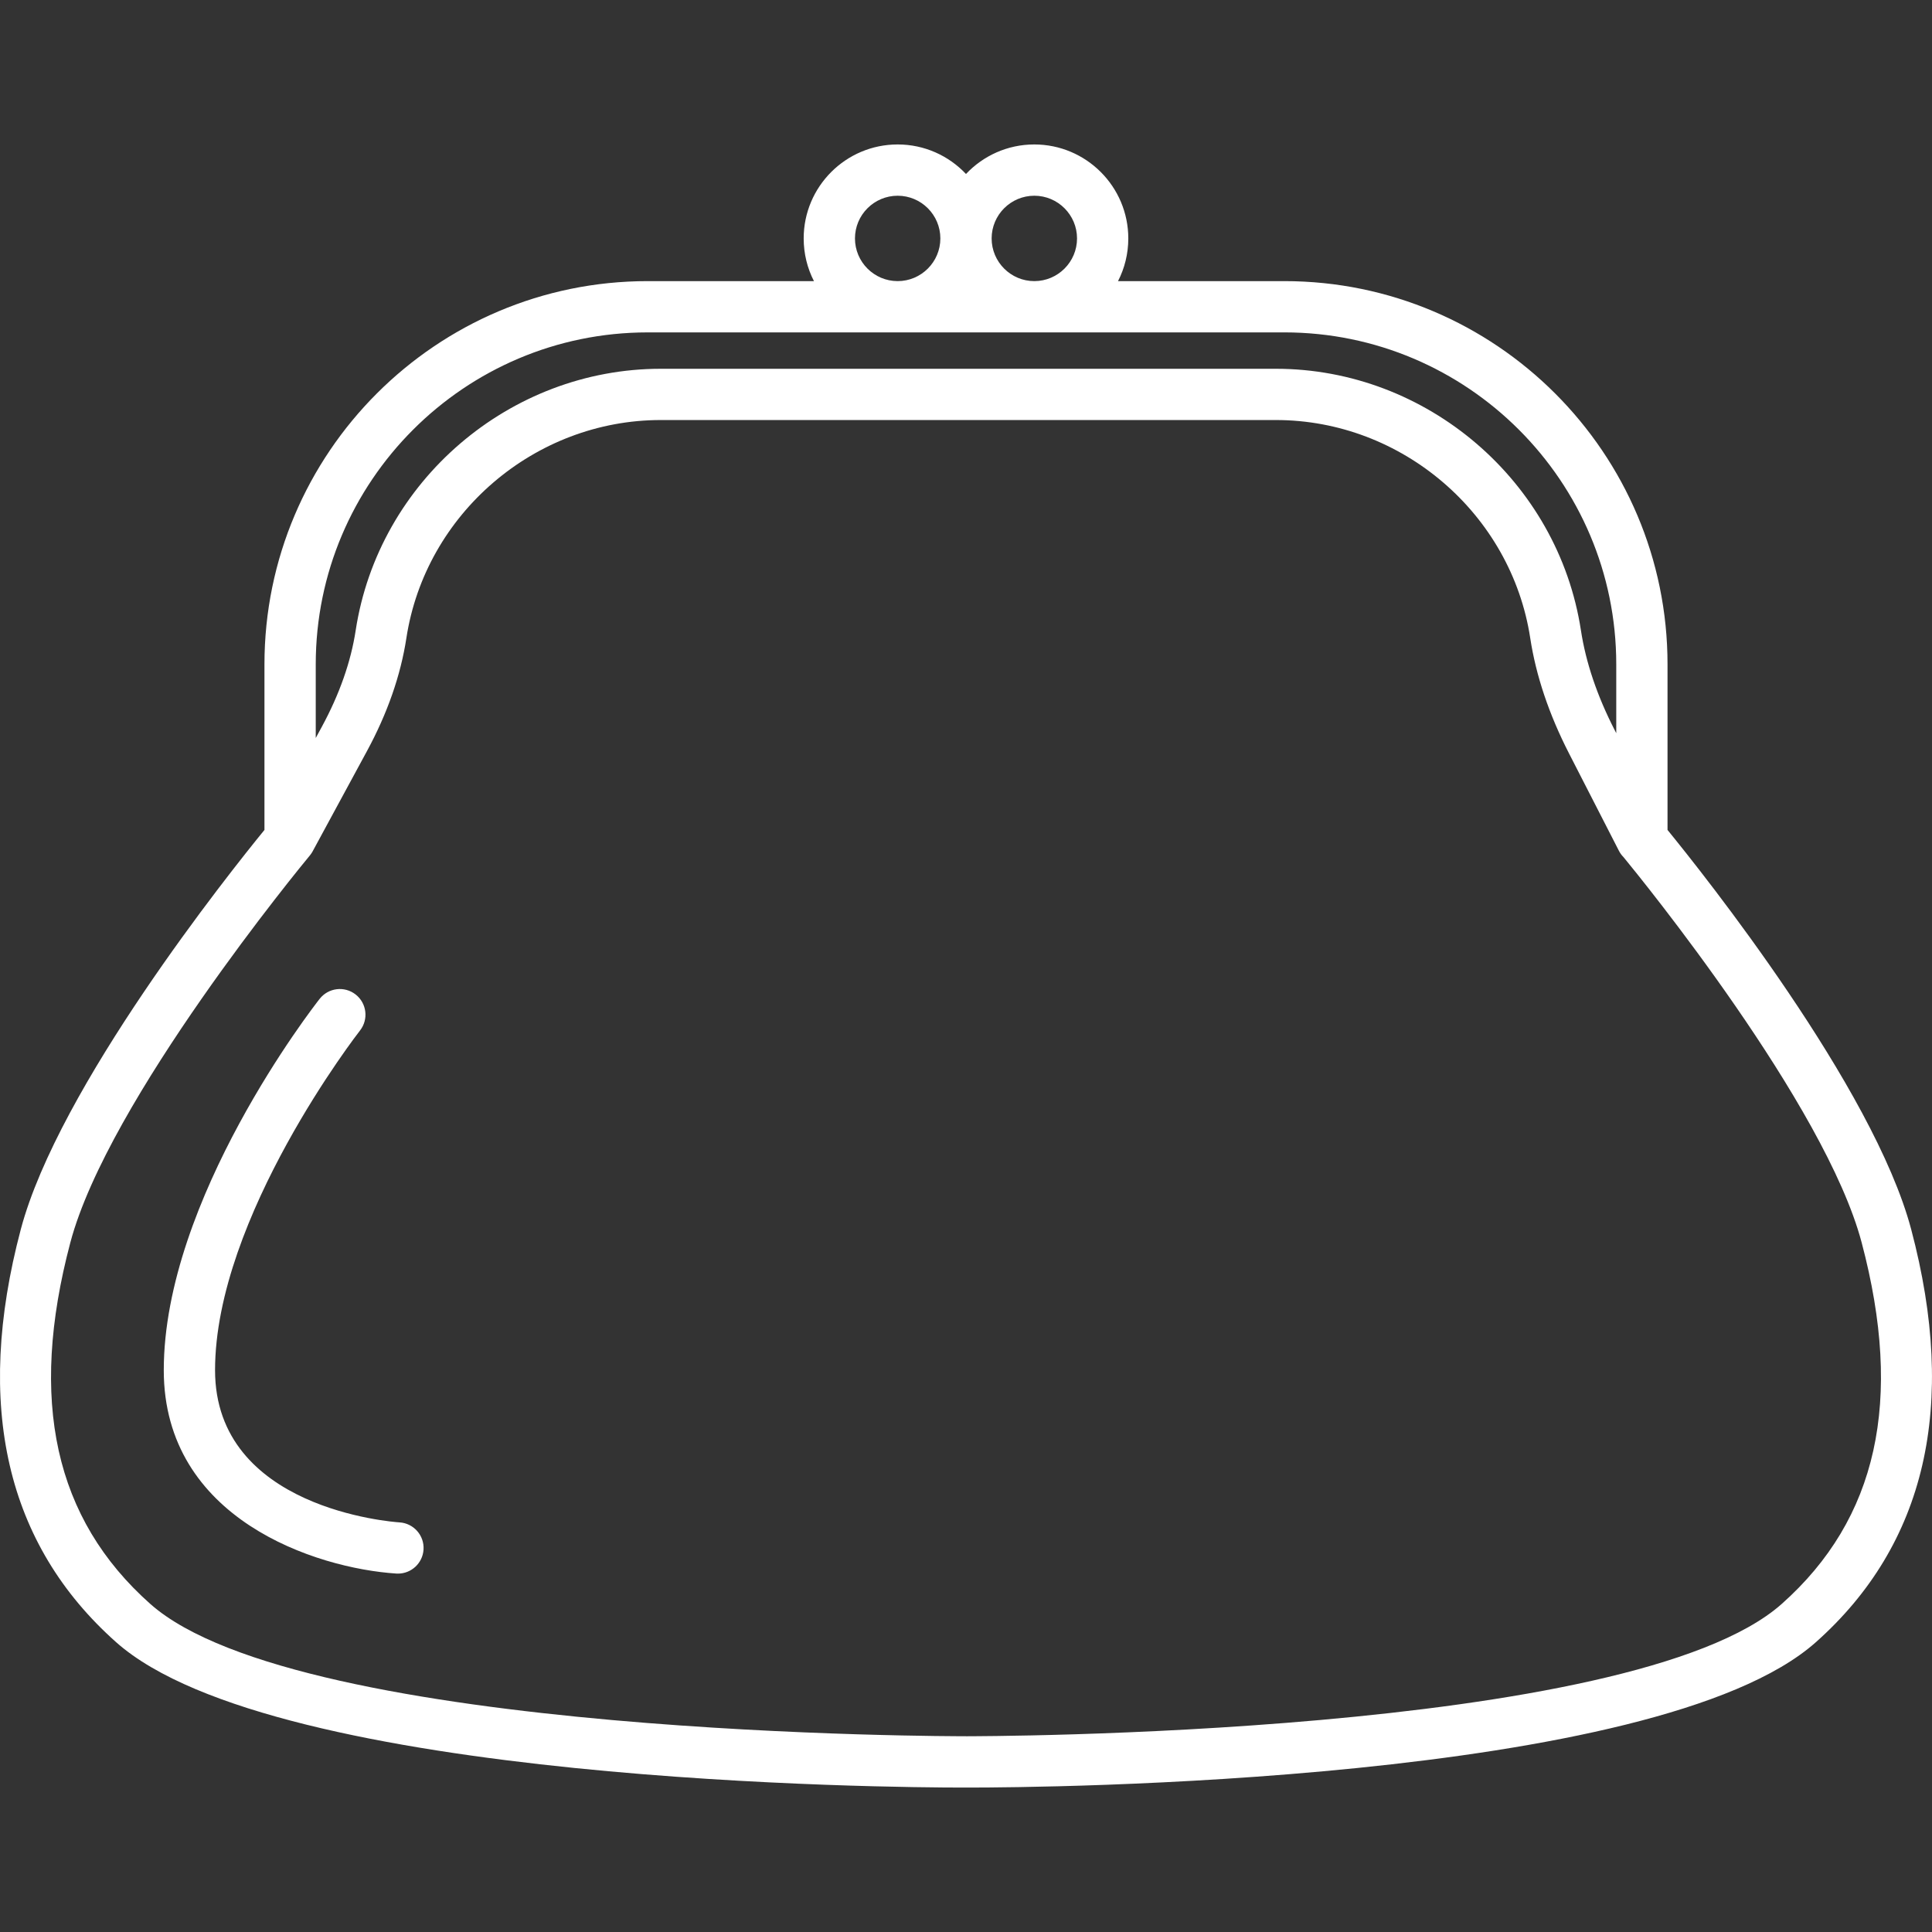 <?xml version="1.0" encoding="UTF-8"?> <svg xmlns="http://www.w3.org/2000/svg" xmlns:xlink="http://www.w3.org/1999/xlink" xmlns:svgjs="http://svgjs.com/svgjs" version="1.1" width="512" height="512" x="0" y="0" viewBox="0 0 188.383 188.383" style="enable-background:new 0 0 512 512" xml:space="preserve" class=""><rect x="0" y="0" width="188.383" height="188.383" fill="#333333" stroke="none"/><g> <path xmlns="http://www.w3.org/2000/svg" d="M94.615,174.298c-0.388,0-0.455,0-0.848,0c-6.257,0-66.903-0.362-82.438-14.167c-10.729-9.535-13.858-23.08-9.302-40.26 c3.681-13.878,20.358-34.783,23.759-38.947V64.776c0-20.603,16.762-37.365,37.364-37.365h16.215c-0.64-1.25-1.001-2.665-1.001-4.163 c0-5.053,4.11-9.163,9.163-9.163c2.622,0,4.991,1.107,6.663,2.879c1.672-1.772,4.041-2.879,6.663-2.879 c5.053,0,9.164,4.11,9.164,9.163c0,1.498-0.361,2.913-1.002,4.163h16.216c20.603,0,37.364,16.762,37.364,37.365v16.149 c3.4,4.164,20.078,25.068,23.759,38.947c4.556,17.18,1.426,30.726-9.303,40.26C161.519,173.935,100.878,174.298,94.615,174.298z M94.2,169.297L94.2,169.297c0.632-0.009,64.913,0.086,79.53-12.903c9.333-8.293,11.882-19.821,7.793-35.242 c-3.575-13.48-21.535-35.529-23.222-37.579c-0.177-0.178-0.327-0.383-0.444-0.612l-4.324-8.437 c-0.006-0.013-0.013-0.025-0.019-0.038l-0.529-1.033c-1.946-3.795-3.217-7.574-3.776-11.229 c-1.852-12.125-12.515-21.268-24.802-21.268H64.426c-12.287,0-22.95,9.143-24.802,21.267c-0.555,3.627-1.849,7.336-3.847,11.022 l-0.538,0.992c-0.006,0.013-0.013,0.025-0.02,0.038l-4.734,8.736c-0.011,0.019-0.021,0.038-0.031,0.056 c-0.002,0.002-0.003,0.003-0.003,0.005c-0.077,0.132-0.164,0.255-0.26,0.368c-0.668,0.806-19.645,23.813-23.331,37.711 c-4.089,15.42-1.54,26.948,7.792,35.241c14.619,12.992,78.902,12.903,79.53,12.903l0,0c0.002,0,0.004,0,0.009,0l0,0l0,0l0,0 C94.195,169.297,94.199,169.297,94.2,169.297z M63.151,32.411c-17.846,0-32.364,14.519-32.364,32.365v7.185l0.594-1.096 c1.724-3.178,2.833-6.339,3.3-9.395c2.223-14.544,15.01-25.512,29.745-25.512h59.981c14.735,0,27.522,10.968,29.745,25.512 c0.477,3.122,1.581,6.387,3.282,9.703l0.162,0.316v-6.714c0-17.846-14.519-32.365-32.364-32.365H63.151z M100.854,19.085 c-2.296,0-4.163,1.868-4.163,4.163s1.867,4.163,4.163,4.163s4.164-1.868,4.164-4.163S103.15,19.085,100.854,19.085z M87.528,19.085 c-2.296,0-4.163,1.868-4.163,4.163s1.867,4.163,4.163,4.163s4.163-1.868,4.163-4.163S89.824,19.085,87.528,19.085z M38.805,153.437 c-0.056,0-0.11-0.002-0.166-0.005c-7.842-0.514-22.67-5.319-22.67-19.828c0-16.673,14.58-35.421,15.201-36.211 c0.853-1.085,2.423-1.275,3.51-0.421c1.085,0.852,1.274,2.423,0.423,3.51c-0.142,0.18-14.134,18.189-14.134,33.123 c0,13.503,17.262,14.79,17.996,14.838c1.378,0.09,2.422,1.28,2.332,2.658C41.21,152.423,40.11,153.437,38.805,153.437z" fill="#ffffff" data-original="#000000" style="" class=""></path> <g xmlns="http://www.w3.org/2000/svg"> </g> <g xmlns="http://www.w3.org/2000/svg"> </g> <g xmlns="http://www.w3.org/2000/svg"> </g> <g xmlns="http://www.w3.org/2000/svg"> </g> <g xmlns="http://www.w3.org/2000/svg"> </g> <g xmlns="http://www.w3.org/2000/svg"> </g> <g xmlns="http://www.w3.org/2000/svg"> </g> <g xmlns="http://www.w3.org/2000/svg"> </g> <g xmlns="http://www.w3.org/2000/svg"> </g> <g xmlns="http://www.w3.org/2000/svg"> </g> <g xmlns="http://www.w3.org/2000/svg"> </g> <g xmlns="http://www.w3.org/2000/svg"> </g> <g xmlns="http://www.w3.org/2000/svg"> </g> <g xmlns="http://www.w3.org/2000/svg"> </g> <g xmlns="http://www.w3.org/2000/svg"> </g> </g></svg> 